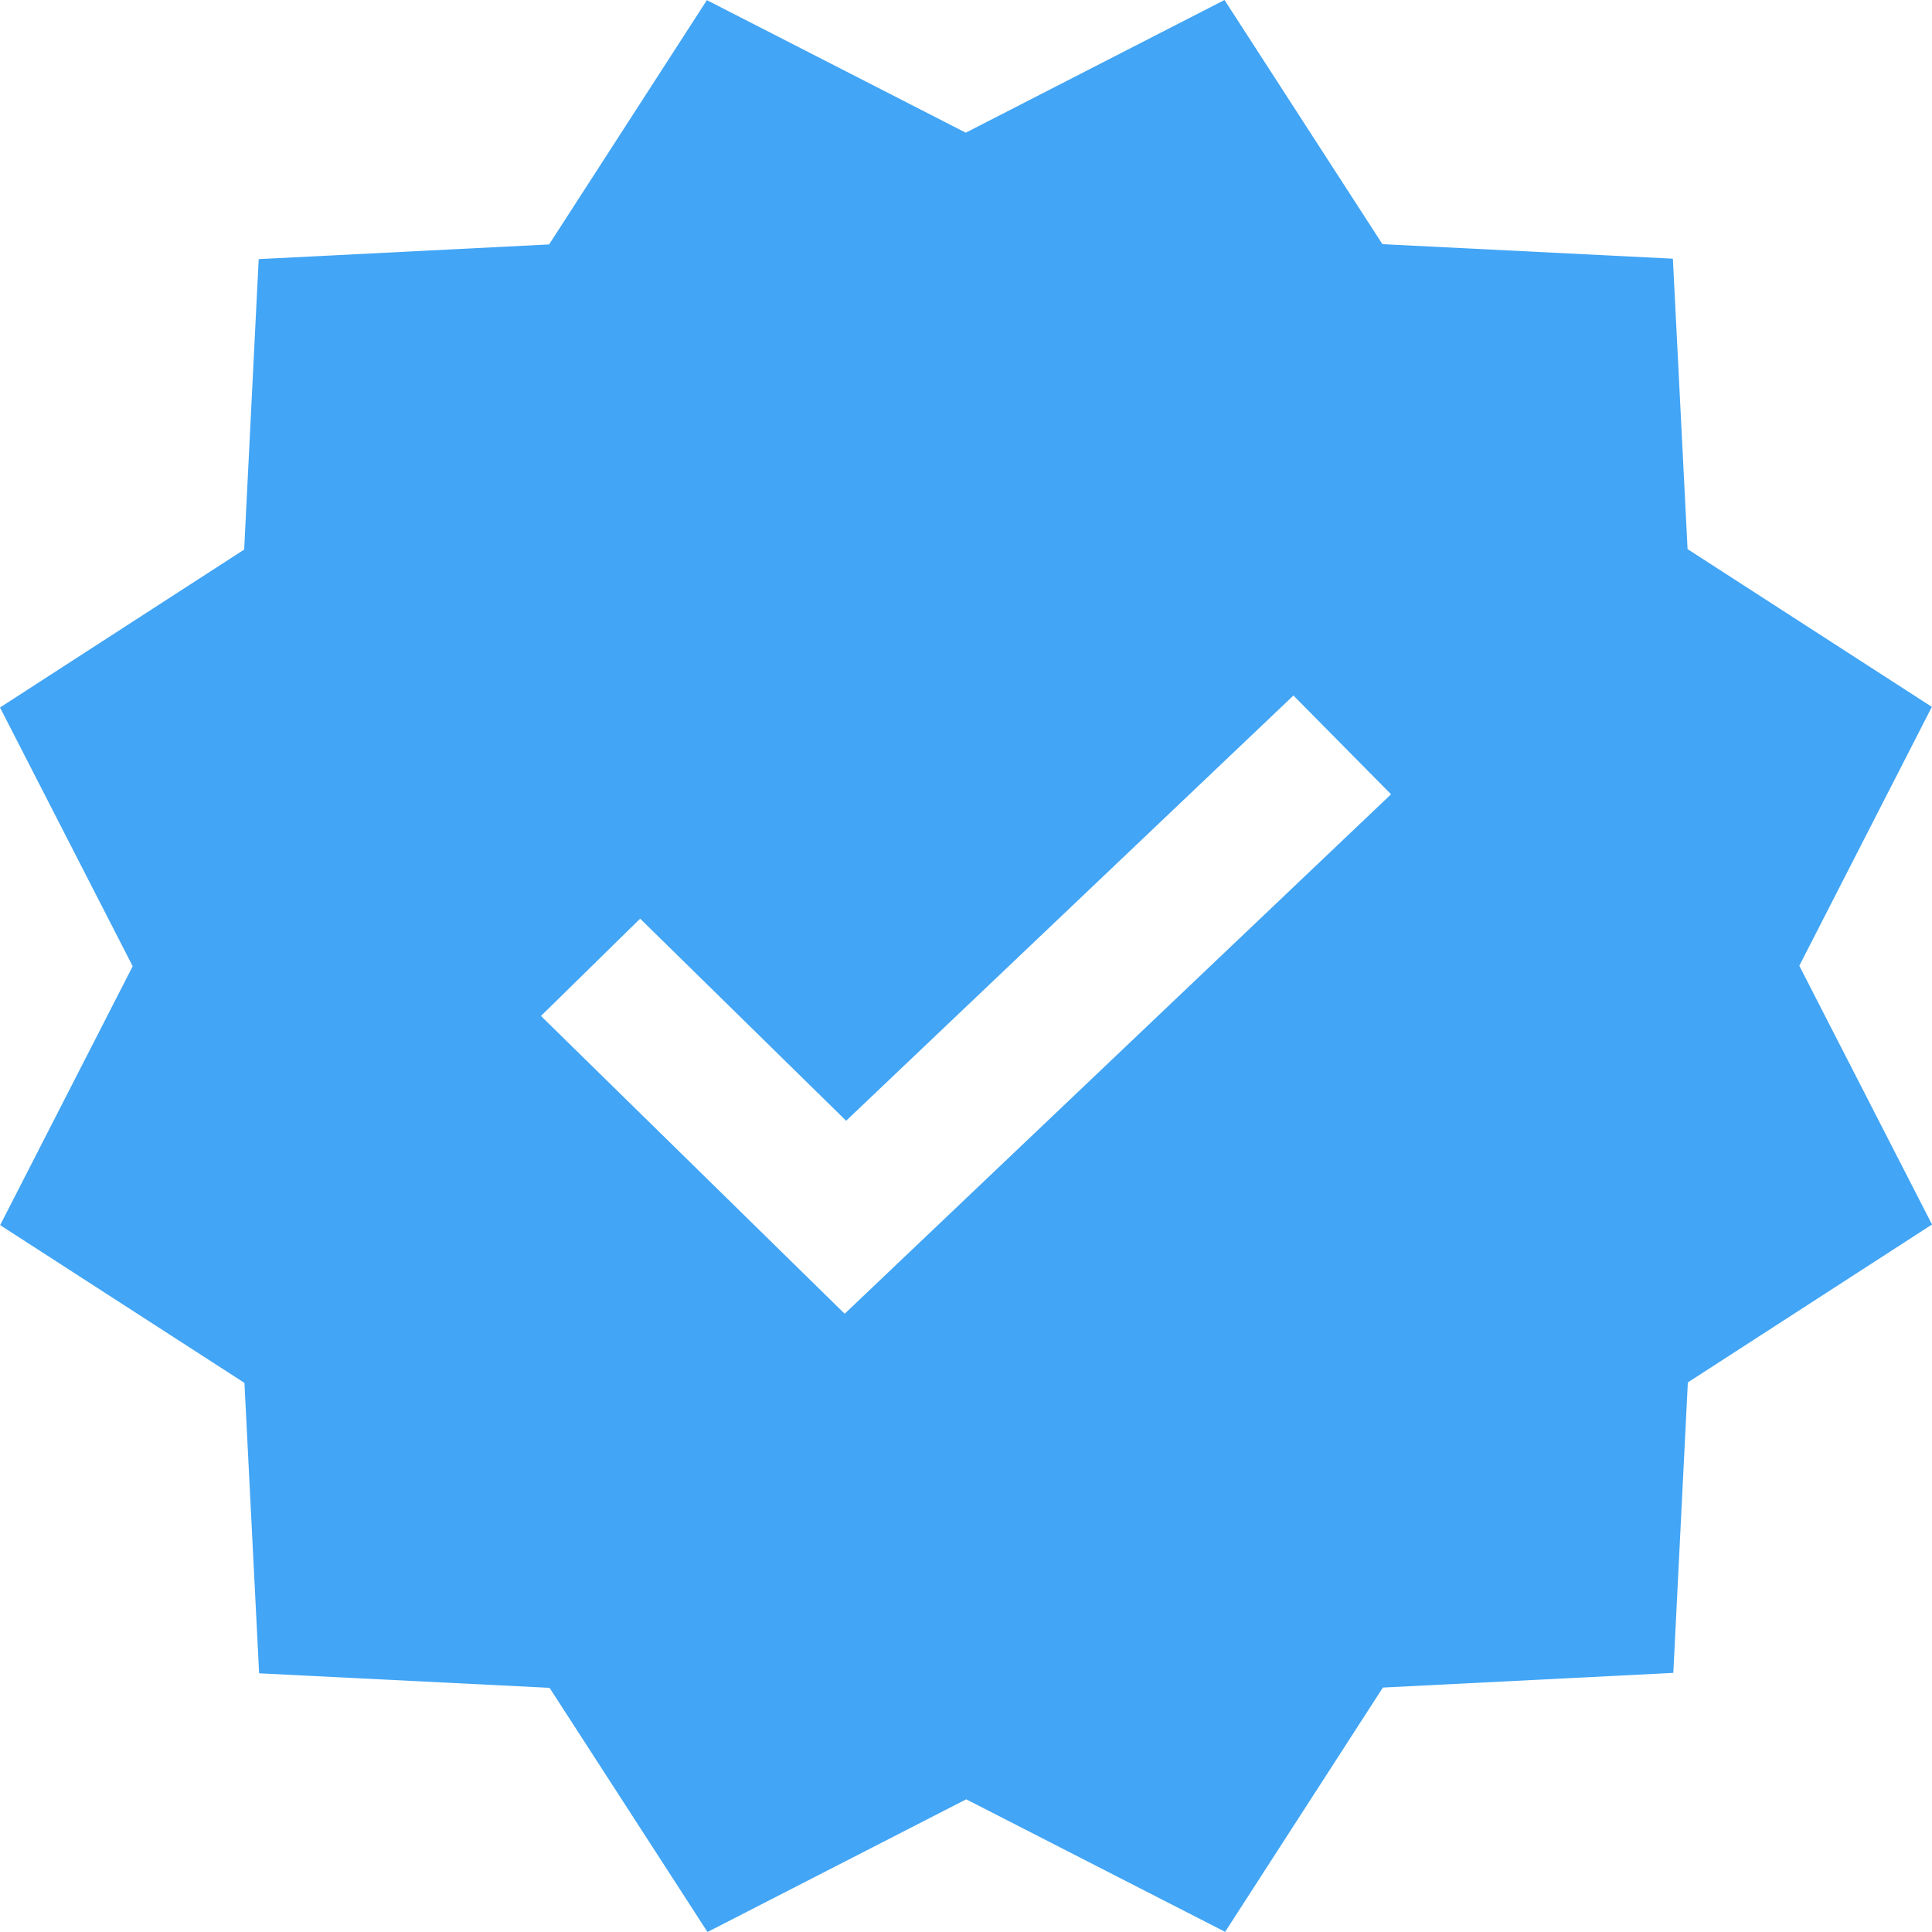 <svg width="50" height="50" viewBox="0 0 50 50" fill="none" xmlns="http://www.w3.org/2000/svg">
<g clip-path="url(#clip0_1324_8)">
<path d="M35.777 6.319L43.294 6.695L43.674 14.211L49.996 18.294L46.566 24.994L50 31.69L43.681 35.777L43.305 43.294L35.789 43.674L31.706 49.996L25.006 46.566L18.31 50L14.223 43.681L6.706 43.305L6.326 35.789L0.004 31.706L3.434 25.006L0 18.31L6.319 14.223L6.695 6.706L14.211 6.326L18.294 0.004L24.994 3.434L31.69 0L35.777 6.319ZM21.898 29.005L16.567 23.775L14 26.293L21.86 34L36 20.556L33.474 18L21.898 29.005Z" fill="#42A5F5"/>
</g>
<defs>
<clipPath id="clip0_1324_8">
<rect width="50" height="50" fill="white"/>
</clipPath>
</defs>
</svg>
